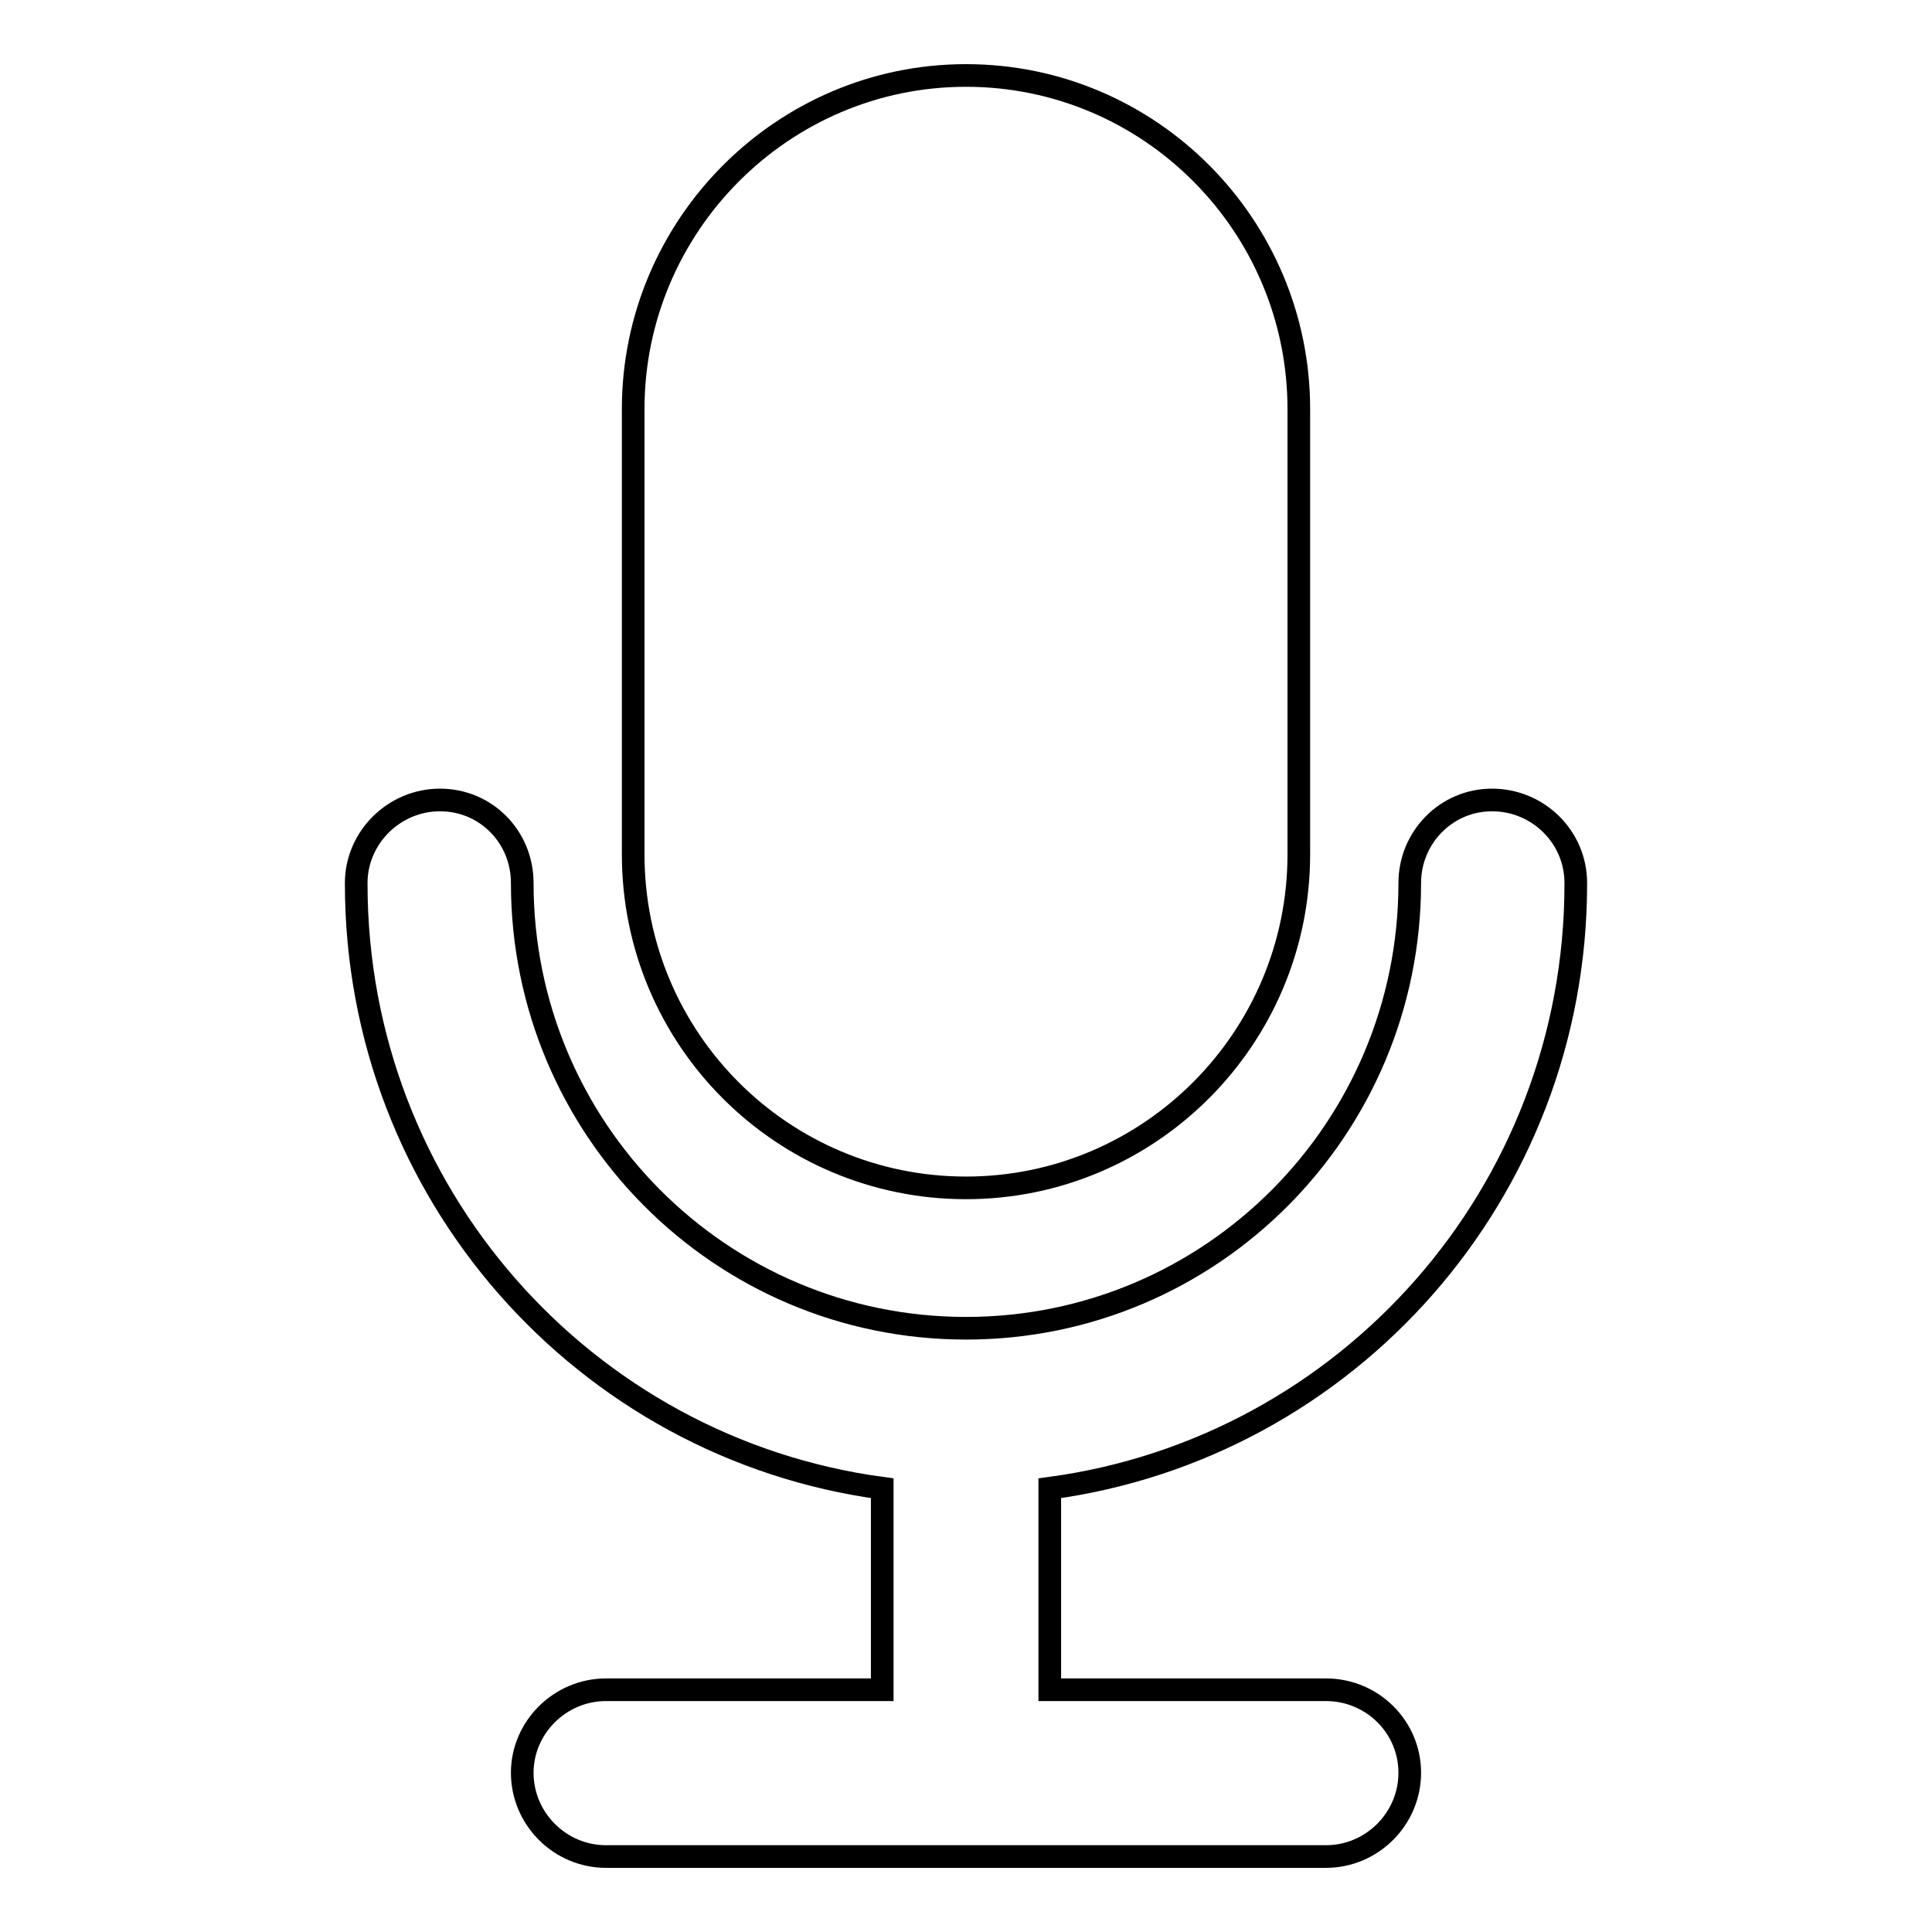 <?xml version="1.0" encoding="utf-8"?>
<!-- Svg Vector Icons : http://www.onlinewebfonts.com/icon -->
<!DOCTYPE svg PUBLIC "-//W3C//DTD SVG 1.1//EN" "http://www.w3.org/Graphics/SVG/1.1/DTD/svg11.dtd">
<svg version="1.1" xmlns="http://www.w3.org/2000/svg" xmlns:xlink="http://www.w3.org/1999/xlink" x="0px" y="0px" viewBox="0 0 256 256" enable-background="new 0 0 256 256" xml:space="preserve">
<g><g><path stroke-width="3" fill-opacity="0" stroke="#000000"  d="M208.8,117.1v-0.1c0-6.1-5-11-11.1-11c-6.1,0-10.9,5-10.9,11c0,32.6-26.3,59-58.8,59s-58.8-26.4-58.8-59c0-6.1-4.8-11-10.9-11c-6.1,0-11.1,5-11.1,11v0.1c0,41,30.3,74.8,69.7,80.1v26.7H80.3c-6.1,0-11.1,5-11.1,11c0,6.1,5,11.1,11.1,11.1h95.4c6.1,0,11.1-5,11.1-11.1c0-6.1-5-11-11.1-11h-36.6v-26.7C178.5,191.9,208.8,158.1,208.8,117.1z M128,157.4c24.3,0,44.1-19.8,44.1-44.2v-59c0-24.3-19.7-44.2-44.1-44.2c-24.3,0-44.1,19.9-44.1,44.2v59C83.9,137.7,103.7,157.4,128,157.4z"/></g></g>
</svg>
